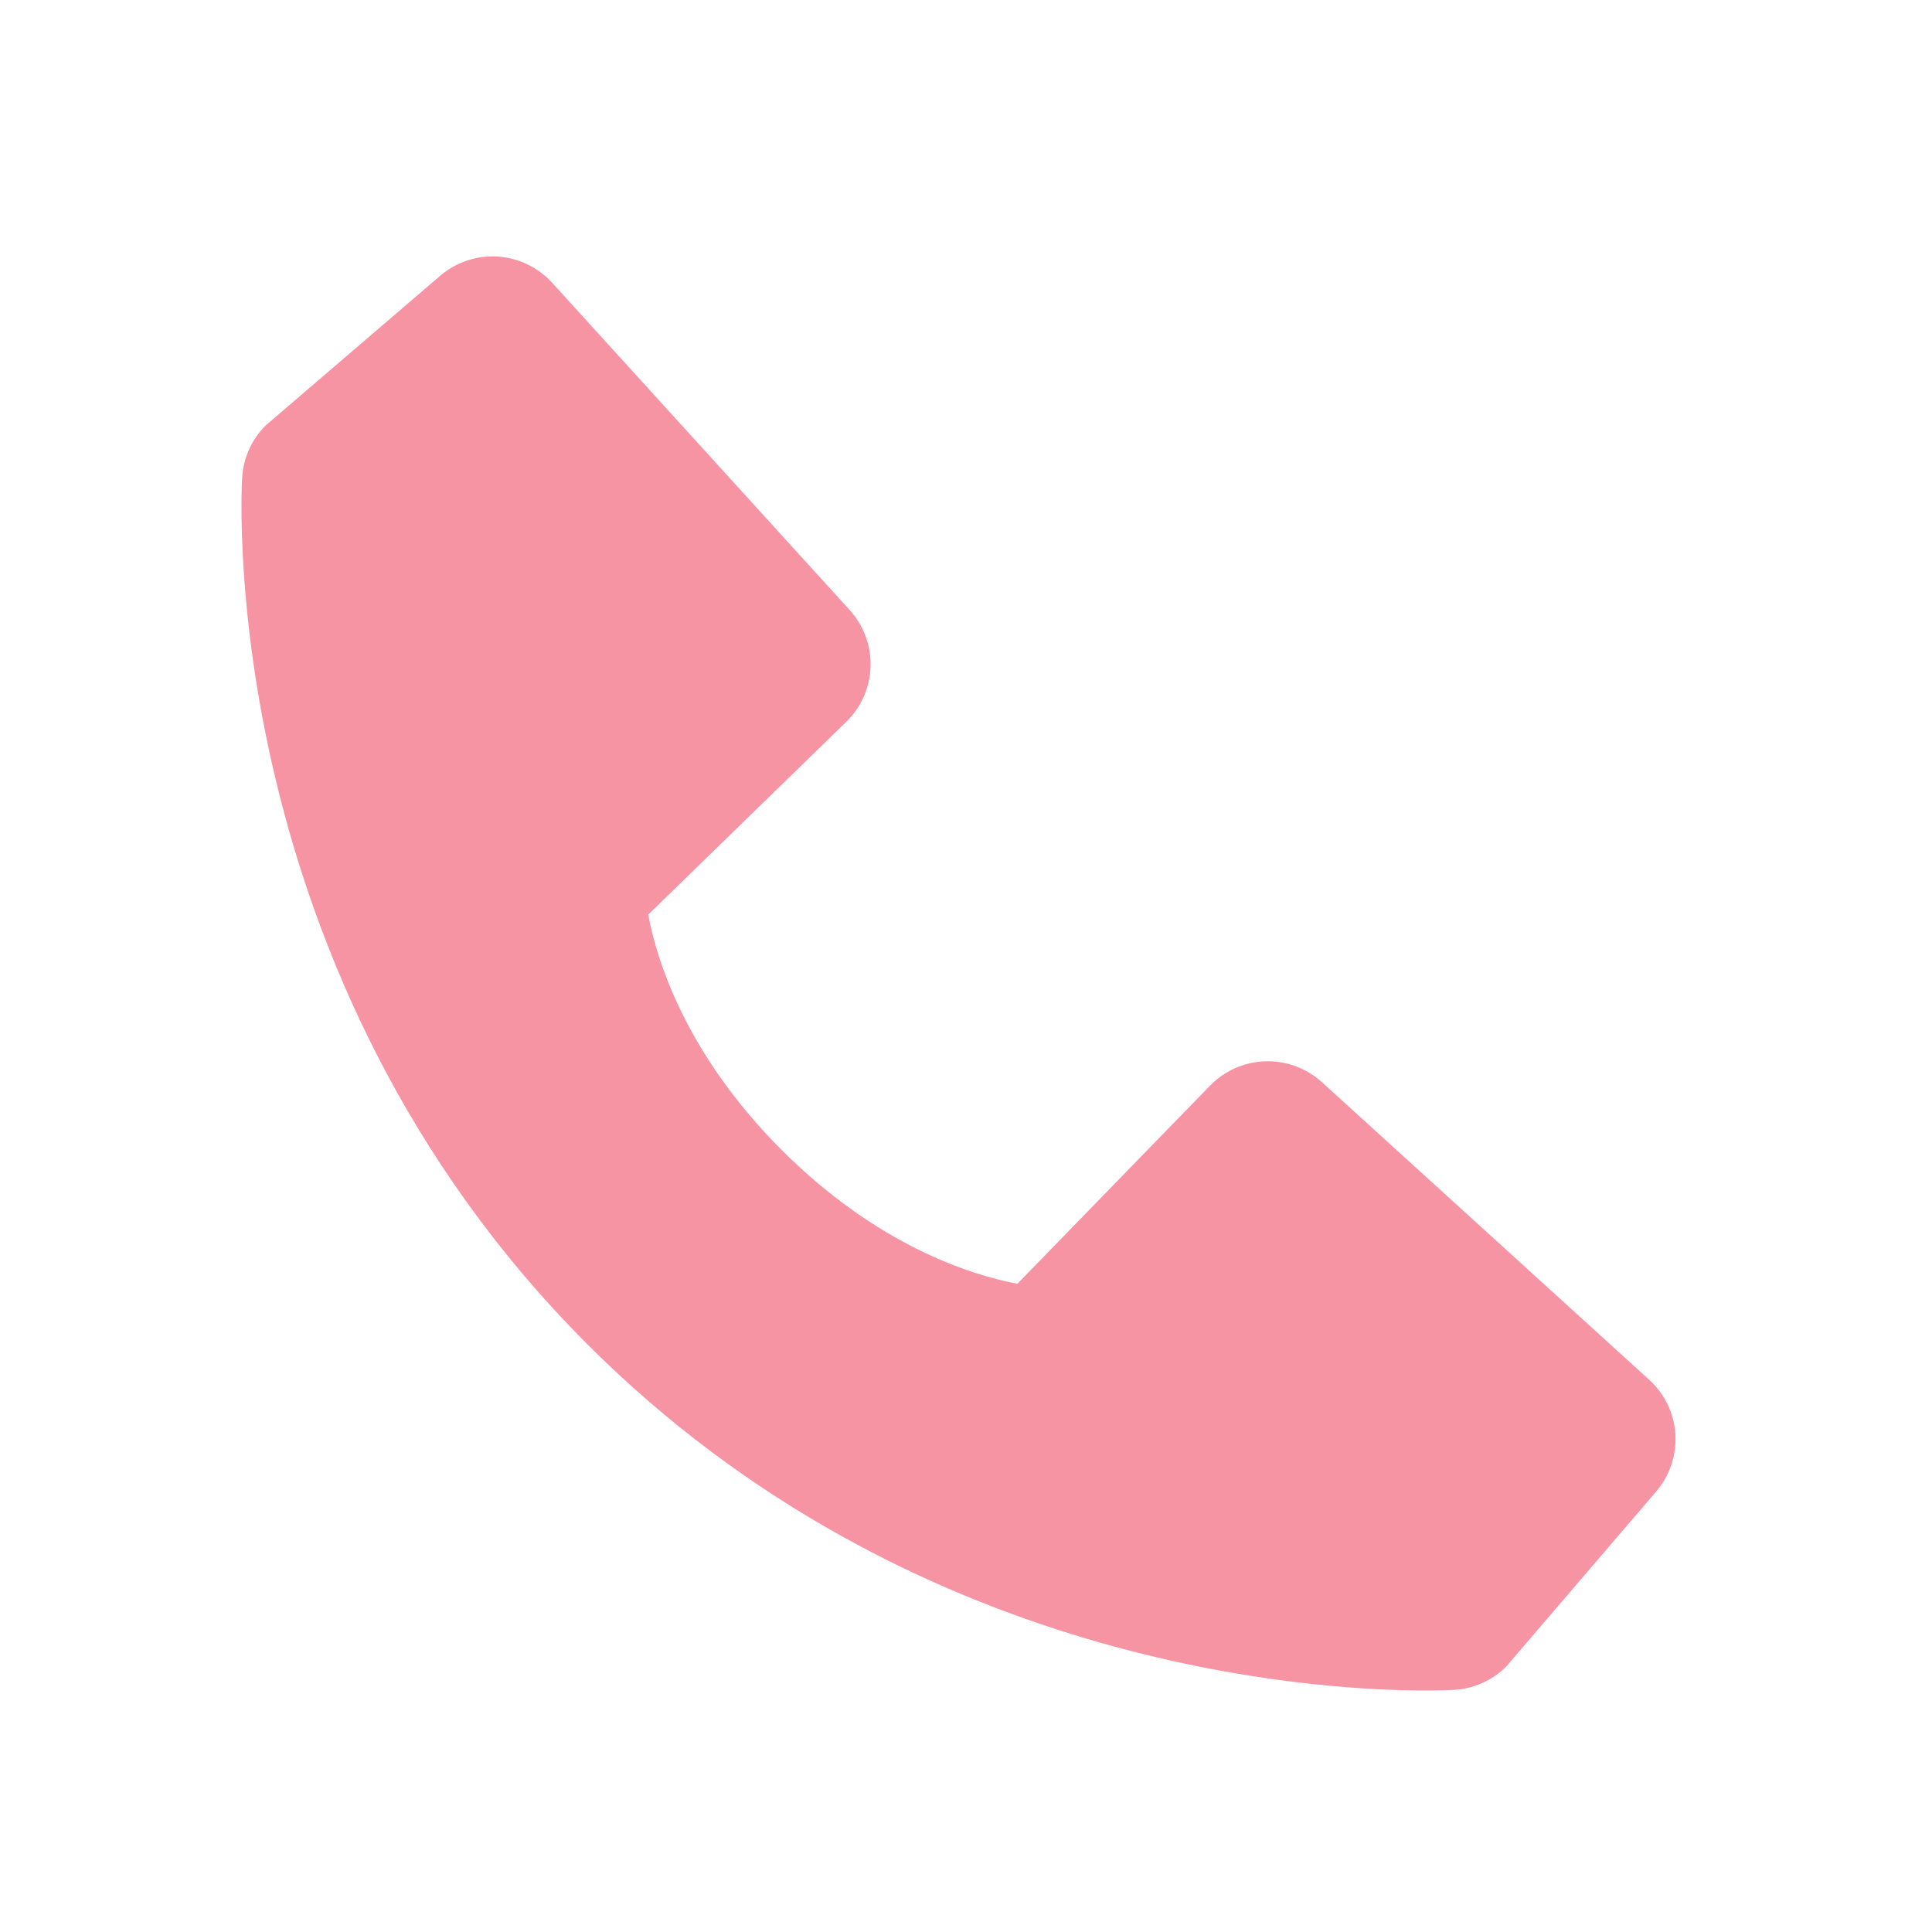 <?xml version="1.0" encoding="UTF-8"?> <svg xmlns="http://www.w3.org/2000/svg" width="45" height="45" viewBox="0 0 45 45" fill="none"> <path d="M38.413 32.138L30.791 25.207C30.431 24.88 29.958 24.705 29.471 24.72C28.984 24.735 28.523 24.939 28.183 25.288L23.696 29.902C22.616 29.696 20.445 29.019 18.21 26.79C15.975 24.553 15.298 22.376 15.098 21.304L19.708 16.815C20.058 16.476 20.262 16.014 20.277 15.527C20.292 15.04 20.117 14.567 19.789 14.207L12.861 6.587C12.533 6.226 12.077 6.007 11.59 5.976C11.103 5.946 10.623 6.106 10.252 6.424L6.184 9.913C5.86 10.238 5.666 10.671 5.64 11.13C5.612 11.599 5.076 22.703 13.686 31.316C21.197 38.826 30.606 39.375 33.197 39.375C33.576 39.375 33.808 39.364 33.87 39.36C34.328 39.334 34.761 39.14 35.085 38.814L38.572 34.744C38.891 34.374 39.053 33.895 39.023 33.408C38.993 32.921 38.775 32.465 38.413 32.138V32.138Z" fill="#F694A4"></path> </svg> 